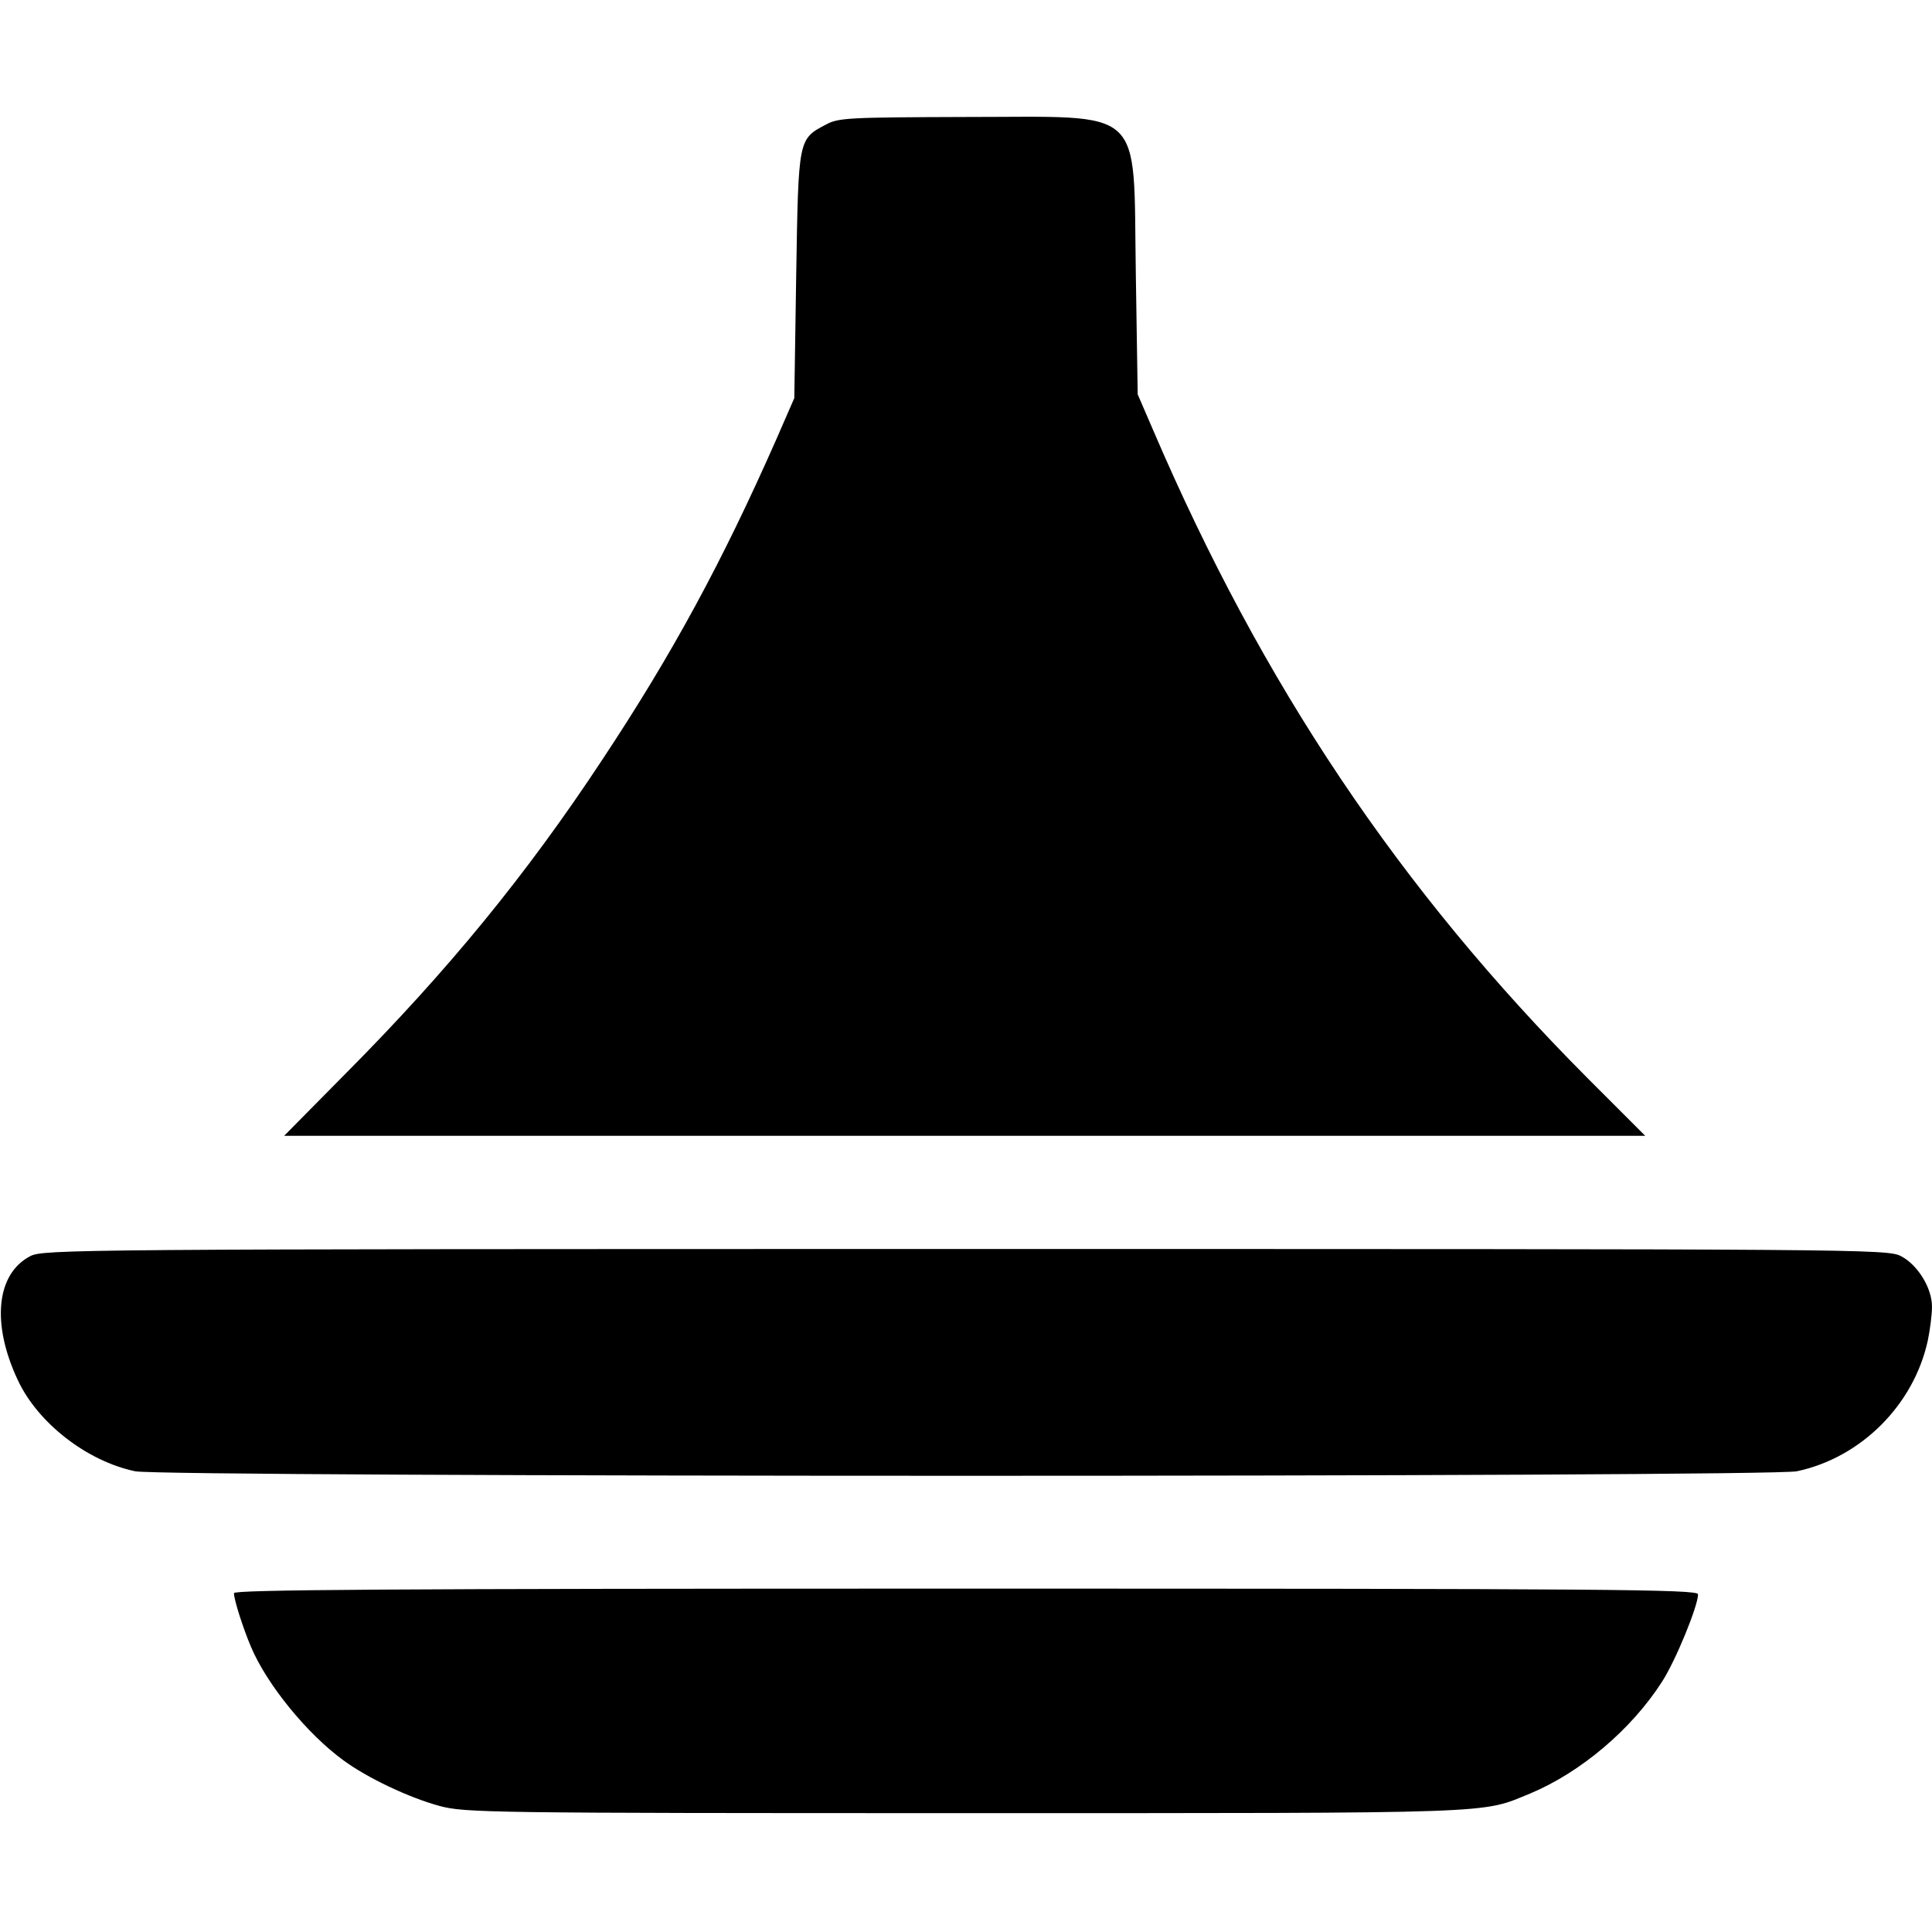 <?xml version="1.0" standalone="no"?>
<!DOCTYPE svg PUBLIC "-//W3C//DTD SVG 20010904//EN"
 "http://www.w3.org/TR/2001/REC-SVG-20010904/DTD/svg10.dtd">
<svg version="1.0" xmlns="http://www.w3.org/2000/svg"
 width="512pt" height="512pt" viewBox="0 0 512 512"
 preserveAspectRatio="xMidYMid meet">
<g transform="translate(0,512) scale(0.1,-0.1)"
fill="#000000" stroke="none">
<path d="M2189 4790 c-74 -39 -73 -37 -79 -400 l-5 -325 -48 -110 c-143 -324
-275 -568 -462 -850 -200 -303 -407 -556 -676 -827 l-166 -168 1803 0 1804 0
-153 153 c-498 500 -862 1043 -1151 1717 l-41 95 -5 322 c-7 447 30 413 -450
413 -310 -1 -338 -2 -371 -20z"/>
<path d="M80 1791 c-90 -47 -103 -179 -33 -328 53 -114 183 -215 311 -242 75
-16 4329 -16 4404 0 170 36 310 176 347 347 6 29 11 69 11 89 0 50 -38 111
-82 134 -36 19 -101 19 -2480 19 -2360 0 -2444 -1 -2478 -19z"/>
<path d="M620 898 c0 -18 25 -95 45 -142 42 -100 149 -231 245 -301 64 -47
174 -99 255 -121 67 -18 128 -19 1395 -19 1428 0 1363 -2 1495 52 134 56 269
170 350 297 36 56 95 200 95 231 0 13 -239 15 -1940 15 -1545 0 -1940 -3
-1940 -12z"/>
</g>
</svg>

